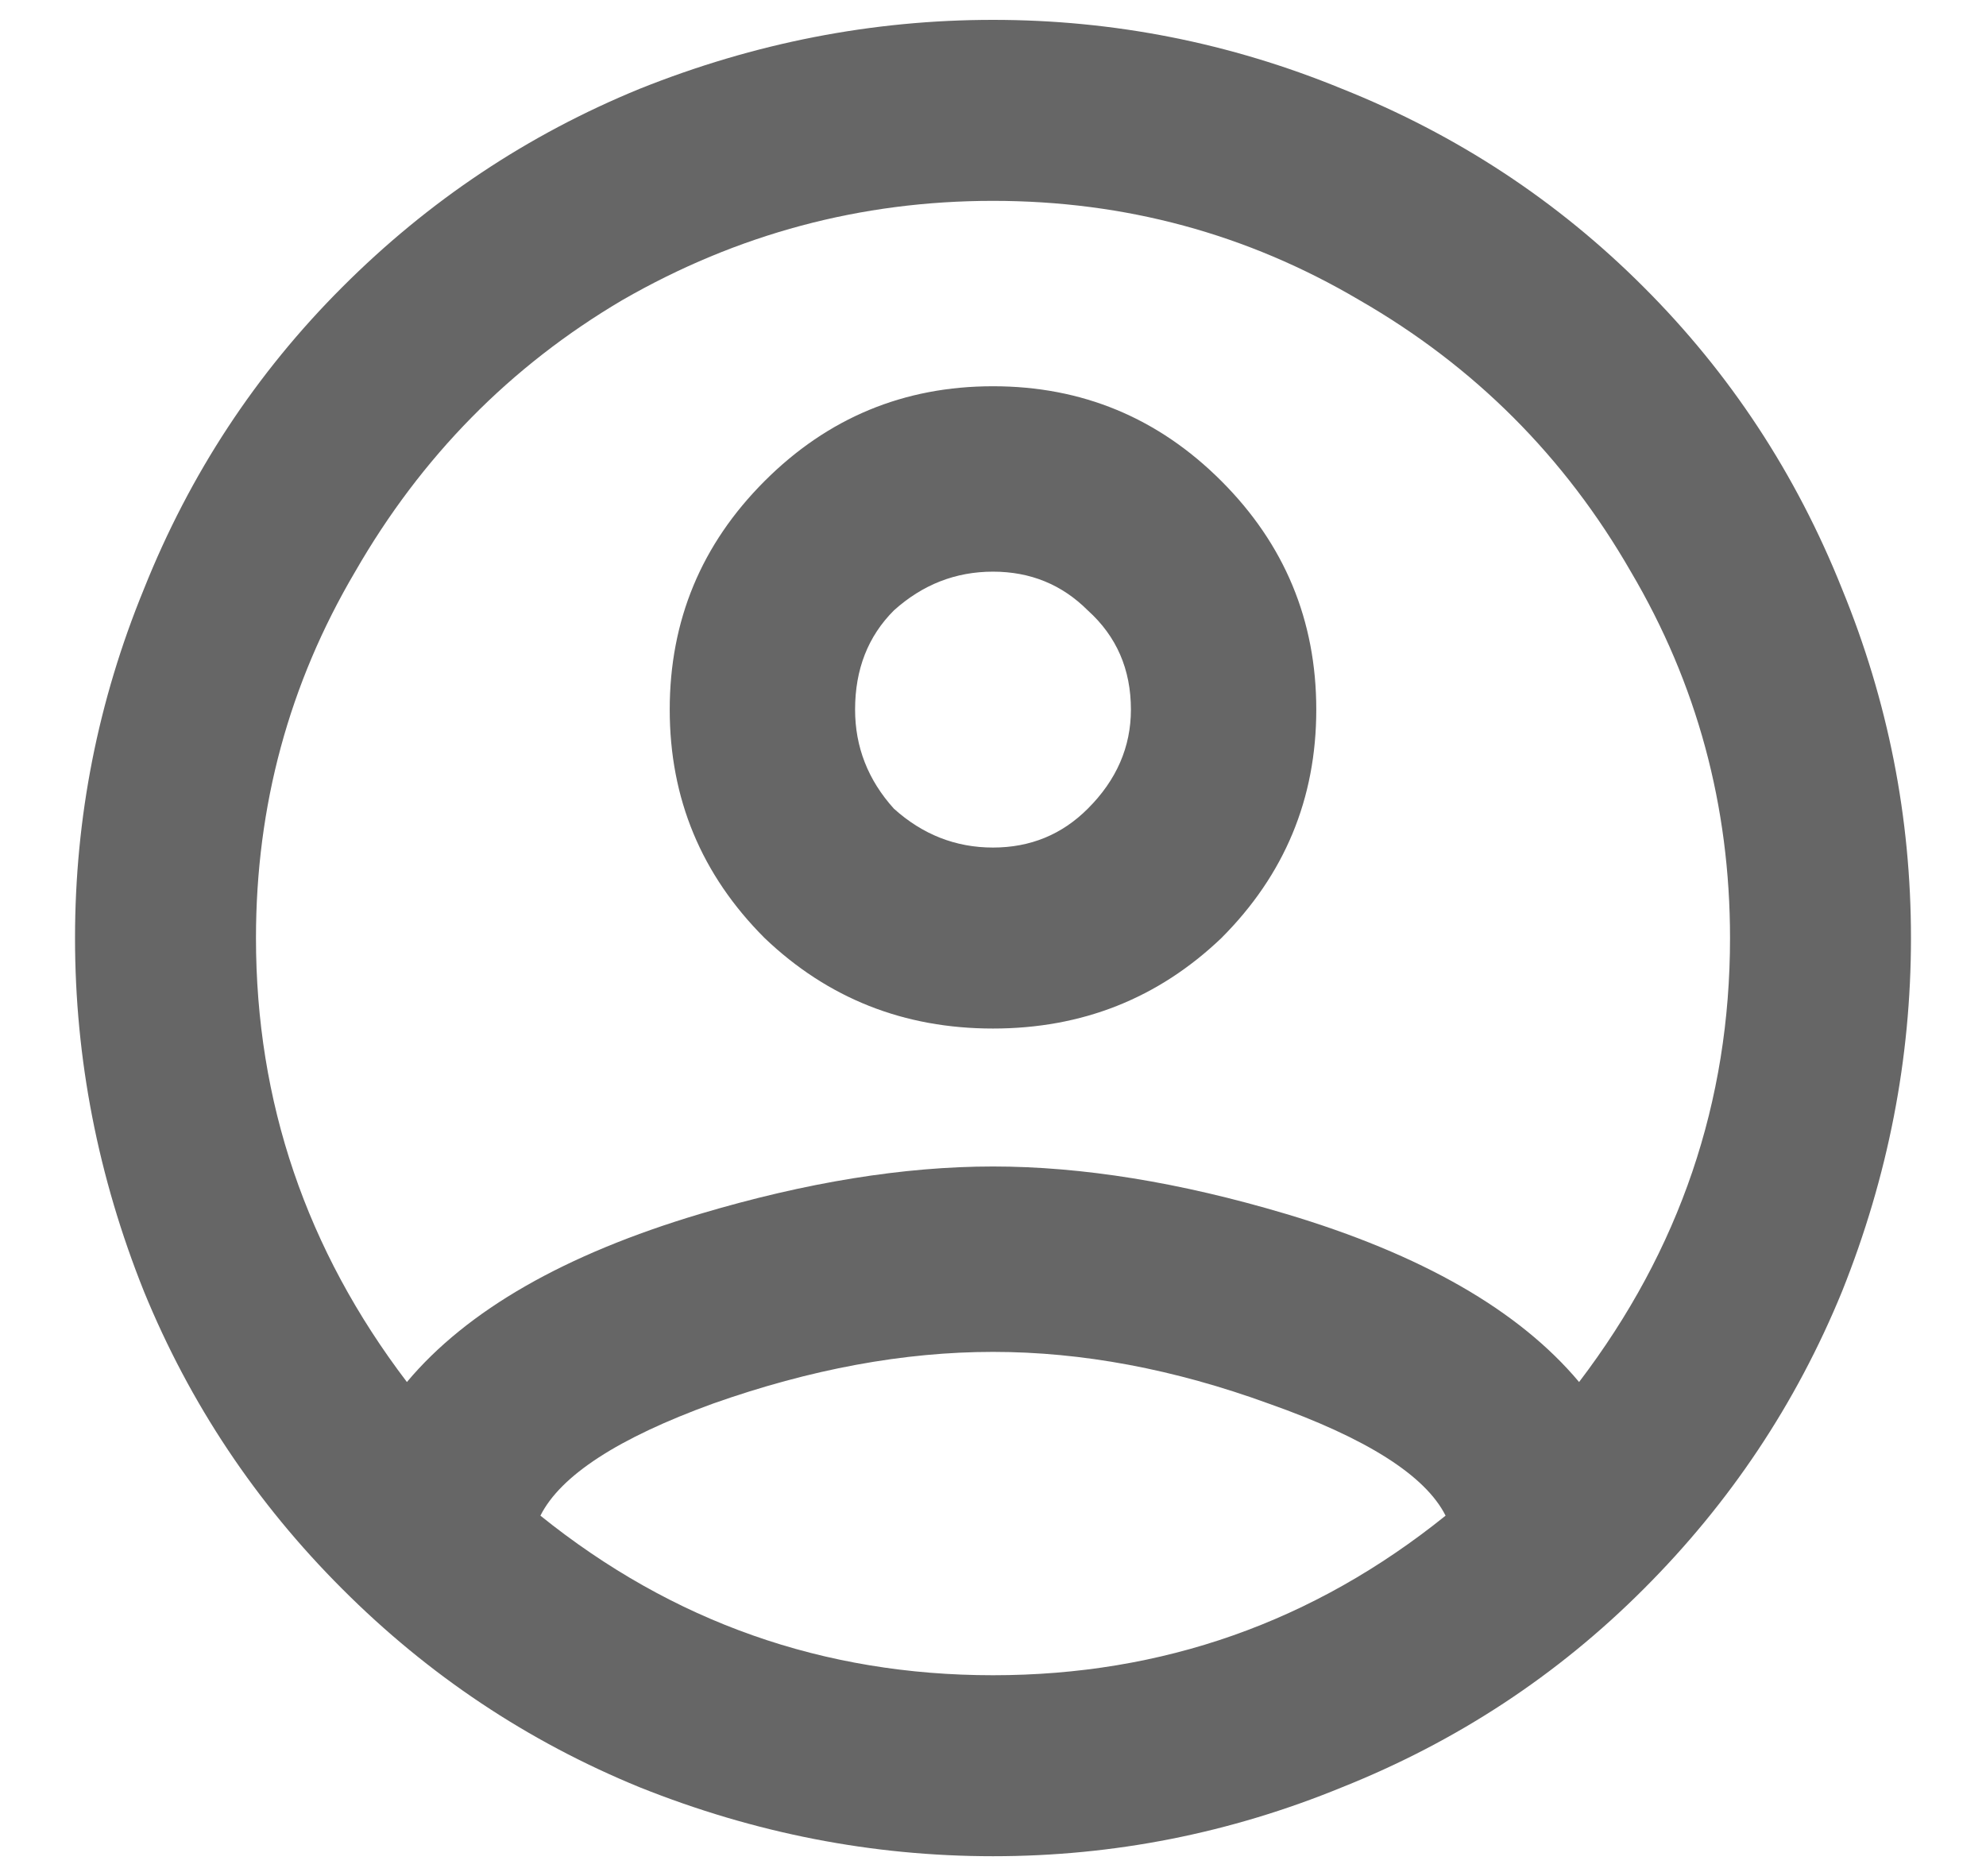 <svg width="18" height="17" viewBox="0 0 18 17" fill="none" xmlns="http://www.w3.org/2000/svg">
    <path d="M9 0.18C7.906 0.18 6.839 0.388 5.797 0.805C4.781 1.221 3.883 1.82 3.102 2.602C2.32 3.383 1.721 4.294 1.305 5.336C0.888 6.352 0.68 7.406 0.68 8.5C0.68 9.594 0.888 10.662 1.305 11.703C1.721 12.719 2.32 13.617 3.102 14.398C3.883 15.18 4.781 15.779 5.797 16.195C6.839 16.612 7.906 16.82 9 16.82C10.094 16.82 11.148 16.612 12.164 16.195C13.206 15.779 14.117 15.18 14.898 14.398C15.68 13.617 16.279 12.719 16.695 11.703C17.112 10.662 17.32 9.594 17.32 8.5C17.32 7.406 17.112 6.352 16.695 5.336C16.279 4.294 15.68 3.383 14.898 2.602C14.117 1.82 13.206 1.221 12.164 0.805C11.148 0.388 10.094 0.18 9 0.18ZM4.898 13.734C5.081 13.37 5.602 13.031 6.461 12.719C7.346 12.406 8.193 12.25 9 12.25C9.807 12.25 10.641 12.406 11.5 12.719C12.385 13.031 12.919 13.37 13.102 13.734C11.904 14.698 10.537 15.18 9 15.18C7.464 15.18 6.096 14.698 4.898 13.734ZM14.312 12.523C13.766 11.872 12.88 11.365 11.656 11C10.693 10.713 9.807 10.57 9 10.57C8.193 10.57 7.307 10.713 6.344 11C5.12 11.365 4.234 11.872 3.688 12.523C2.776 11.325 2.32 9.984 2.32 8.5C2.32 7.302 2.62 6.195 3.219 5.18C3.818 4.138 4.625 3.318 5.641 2.719C6.682 2.12 7.802 1.82 9 1.82C10.198 1.82 11.305 2.12 12.32 2.719C13.362 3.318 14.182 4.138 14.781 5.18C15.38 6.195 15.68 7.302 15.68 8.5C15.68 9.984 15.224 11.325 14.312 12.523ZM9 3.5C8.193 3.5 7.503 3.786 6.93 4.359C6.357 4.932 6.07 5.622 6.07 6.43C6.07 7.237 6.357 7.927 6.93 8.5C7.503 9.047 8.193 9.32 9 9.32C9.807 9.32 10.497 9.047 11.07 8.5C11.643 7.927 11.93 7.237 11.93 6.43C11.93 5.622 11.643 4.932 11.07 4.359C10.497 3.786 9.807 3.5 9 3.5ZM9 7.68C8.661 7.68 8.362 7.562 8.102 7.328C7.867 7.068 7.75 6.768 7.75 6.43C7.75 6.065 7.867 5.766 8.102 5.531C8.362 5.297 8.661 5.18 9 5.18C9.339 5.18 9.625 5.297 9.859 5.531C10.12 5.766 10.25 6.065 10.25 6.43C10.25 6.768 10.12 7.068 9.859 7.328C9.625 7.562 9.339 7.68 9 7.68Z" fill="black" fill-opacity="0.6"/>
</svg>
